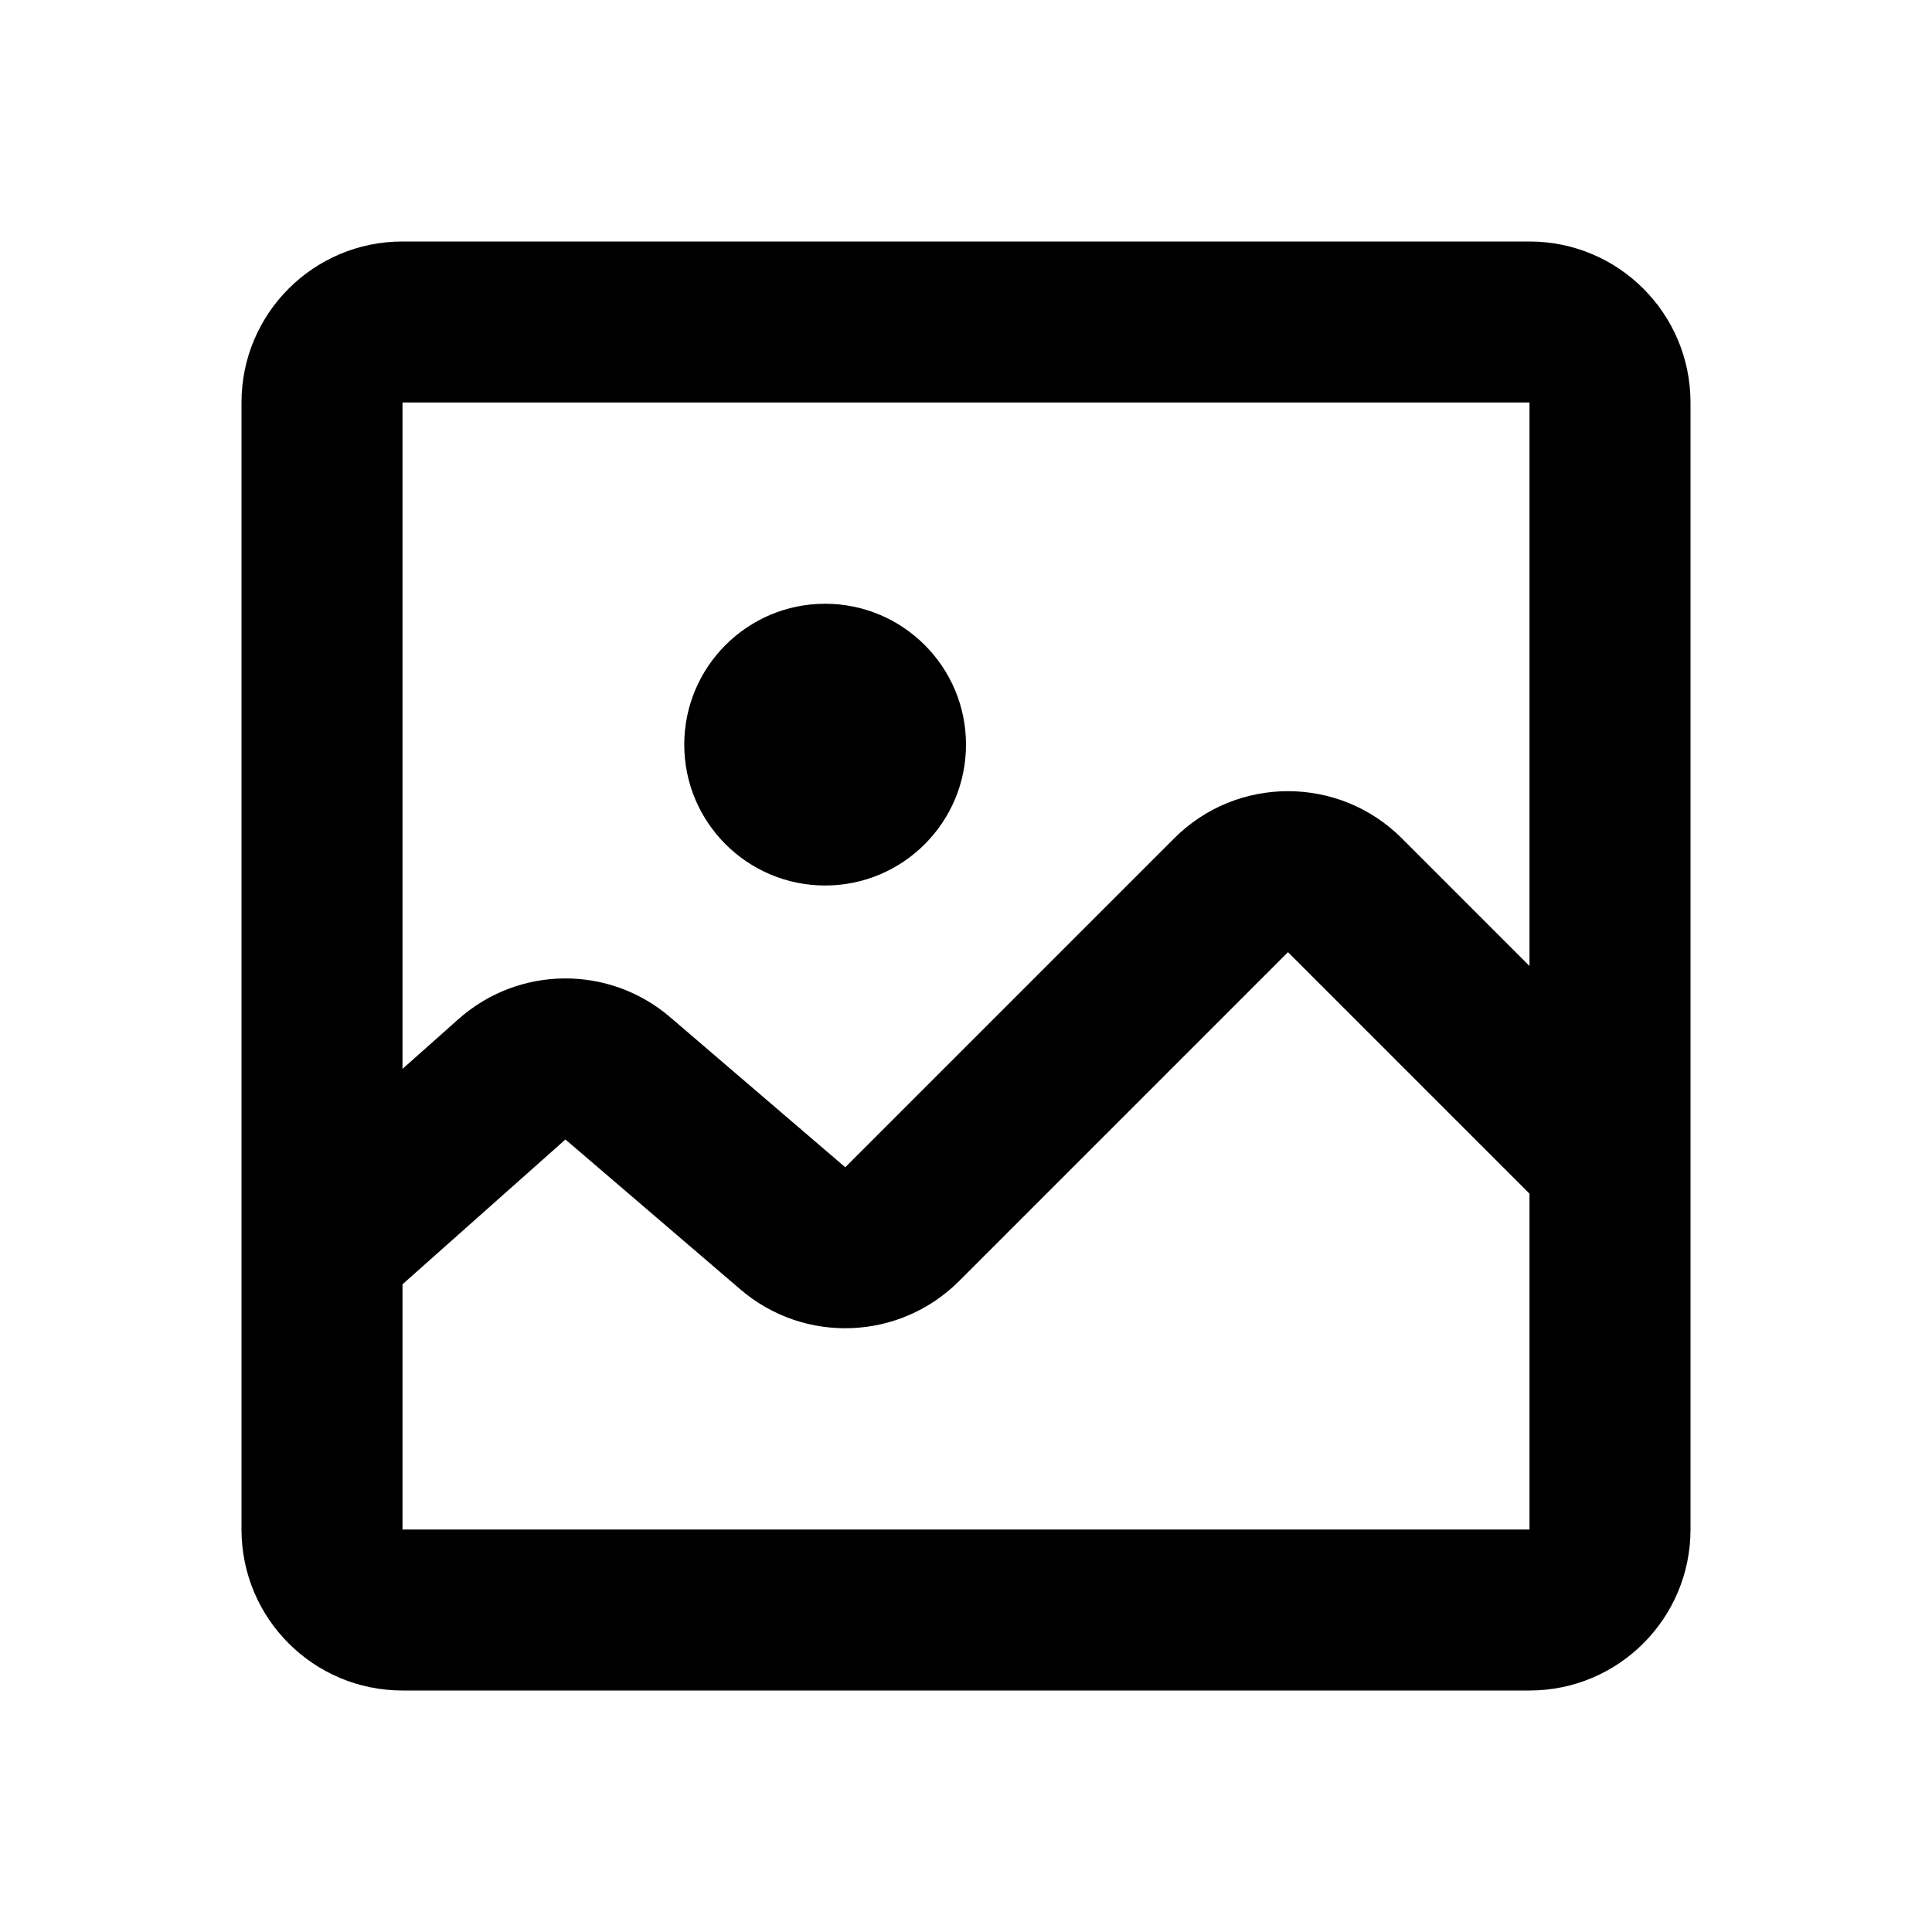 <svg width="24" height="24" viewBox="0 0 24 24" fill="none" xmlns="http://www.w3.org/2000/svg">
<path d="M12 9.25C12 10.216 11.216 11 10.25 11C9.284 11 8.5 10.216 8.5 9.25C8.5 8.284 9.284 7.5 10.25 7.5C11.216 7.5 12 8.284 12 9.25Z" fill="black"/>
<path fill-rule="evenodd" clip-rule="evenodd" d="M3 5C3 3.895 3.895 3 5 3H19C20.105 3 21 3.895 21 5V19C21 20.105 20.105 21 19 21H5C3.895 21 3 20.105 3 19V5ZM5 13.278L5.695 12.66C6.443 11.995 7.566 11.985 8.325 12.636L10.5 14.5L14.586 10.414C15.367 9.633 16.633 9.633 17.414 10.414L19 12V5H5V13.278ZM16 11.828L19 14.828V19H5V15.954L7.024 14.155L9.198 16.018C9.992 16.699 11.175 16.653 11.914 15.914L16 11.828Z" fill="black"/>
</svg>

